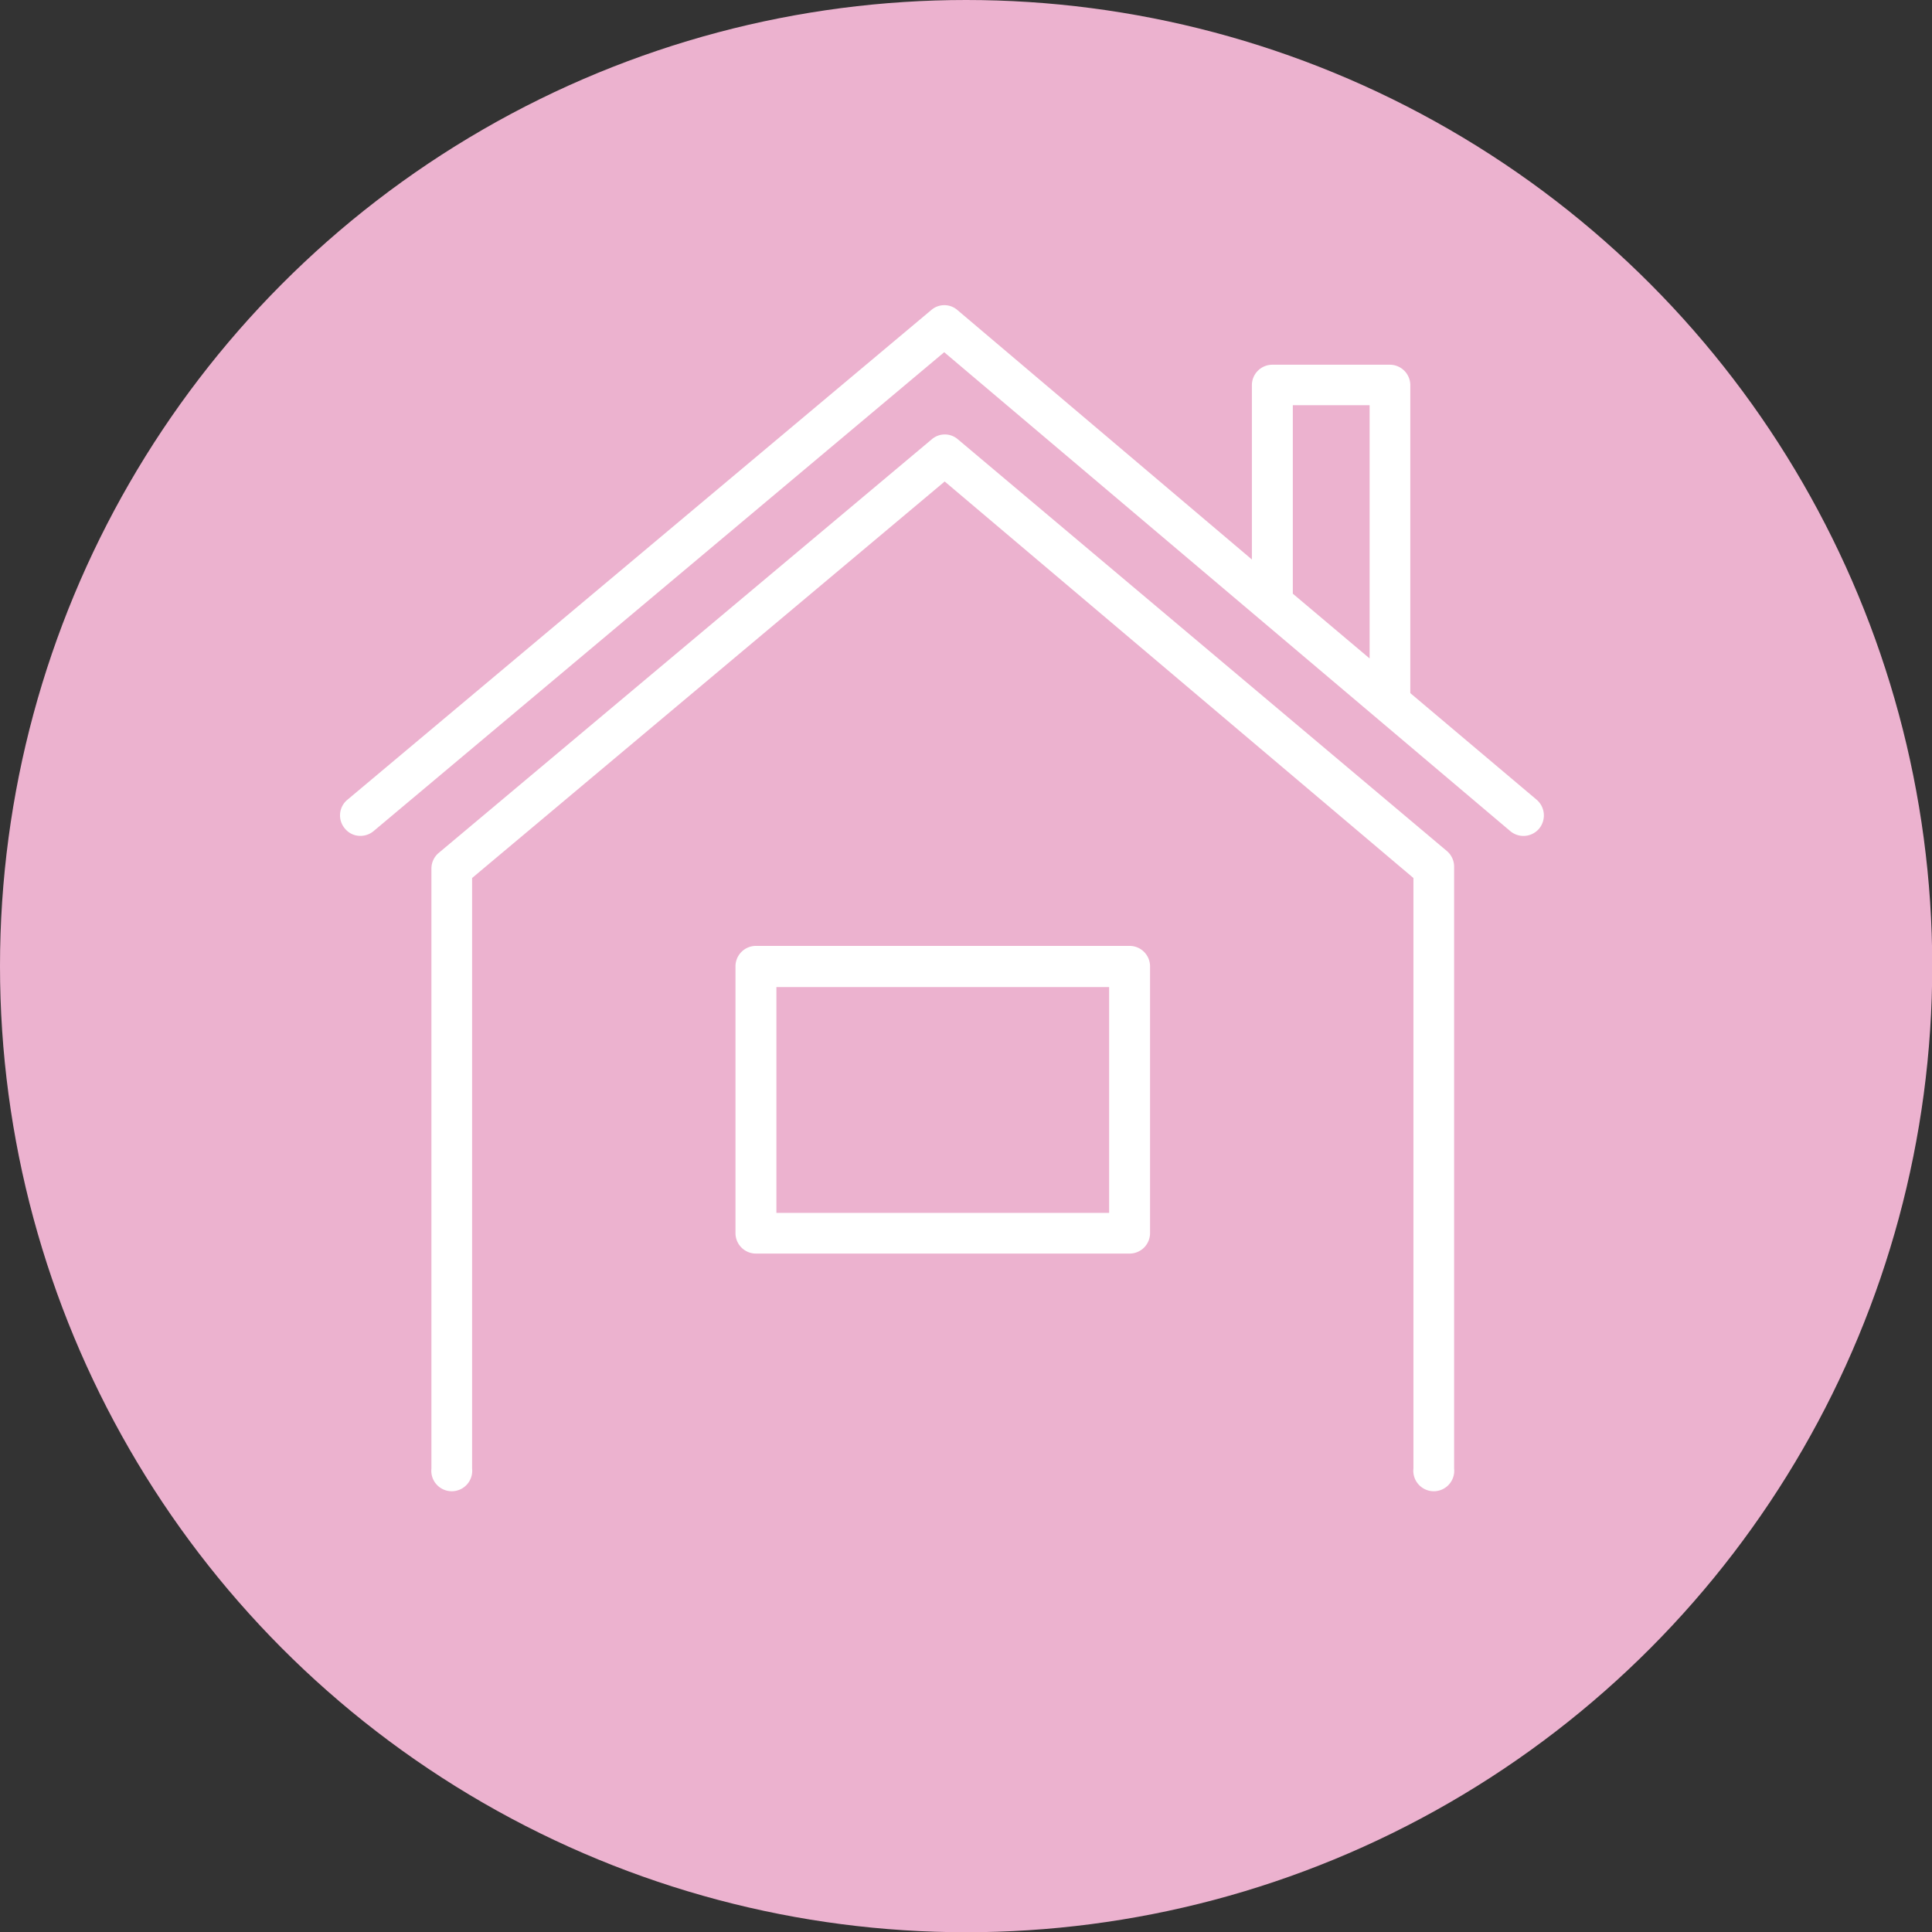 <svg xmlns="http://www.w3.org/2000/svg" width="28.31mm" height="28.31mm" viewBox="0 0 80.25 80.25"><rect x="0" y="0" width="80.25" height="80.25" fill="#333333" stroke="none"/><defs><style>.a{fill:#ecb2cf;}.b{fill:#fff;}</style></defs><circle class="a" cx="40.13" cy="40.13" r="40.13"/><path class="b" d="M39.79,18.25a.83.83,0,0,0-1.09,0L18.22,35.43a.85.85,0,0,0-.3.65V61a.85.85,0,1,0,1.69,0V36.47L39.24,20,58.71,36.47V61a.85.85,0,1,0,1.69,0v-25a.85.85,0,0,0-.3-.65Z"/><path class="b" d="M63.83,33.22l-5.25-4.43V16a.85.85,0,0,0-.85-.85H52.85A.85.85,0,0,0,52,16v7.24L39.77,12.88a.83.83,0,0,0-1.09,0L14.43,33.22a.84.84,0,0,0-.1,1.2.82.82,0,0,0,.65.3.86.86,0,0,0,.54-.2l23.7-19.89L62.73,34.52a.85.85,0,0,0,1.2-.1A.86.86,0,0,0,63.83,33.22ZM53.7,16.83h3.19V27.35L53.7,24.66Z"/><path class="b" d="M46.92,39.29H31.4a.85.85,0,0,0-.85.84v11.1a.85.85,0,0,0,.85.84H46.92a.85.85,0,0,0,.85-.84V40.13A.85.85,0,0,0,46.92,39.29Zm-.85,11.09H32.25V41H46.07Z"/></svg>